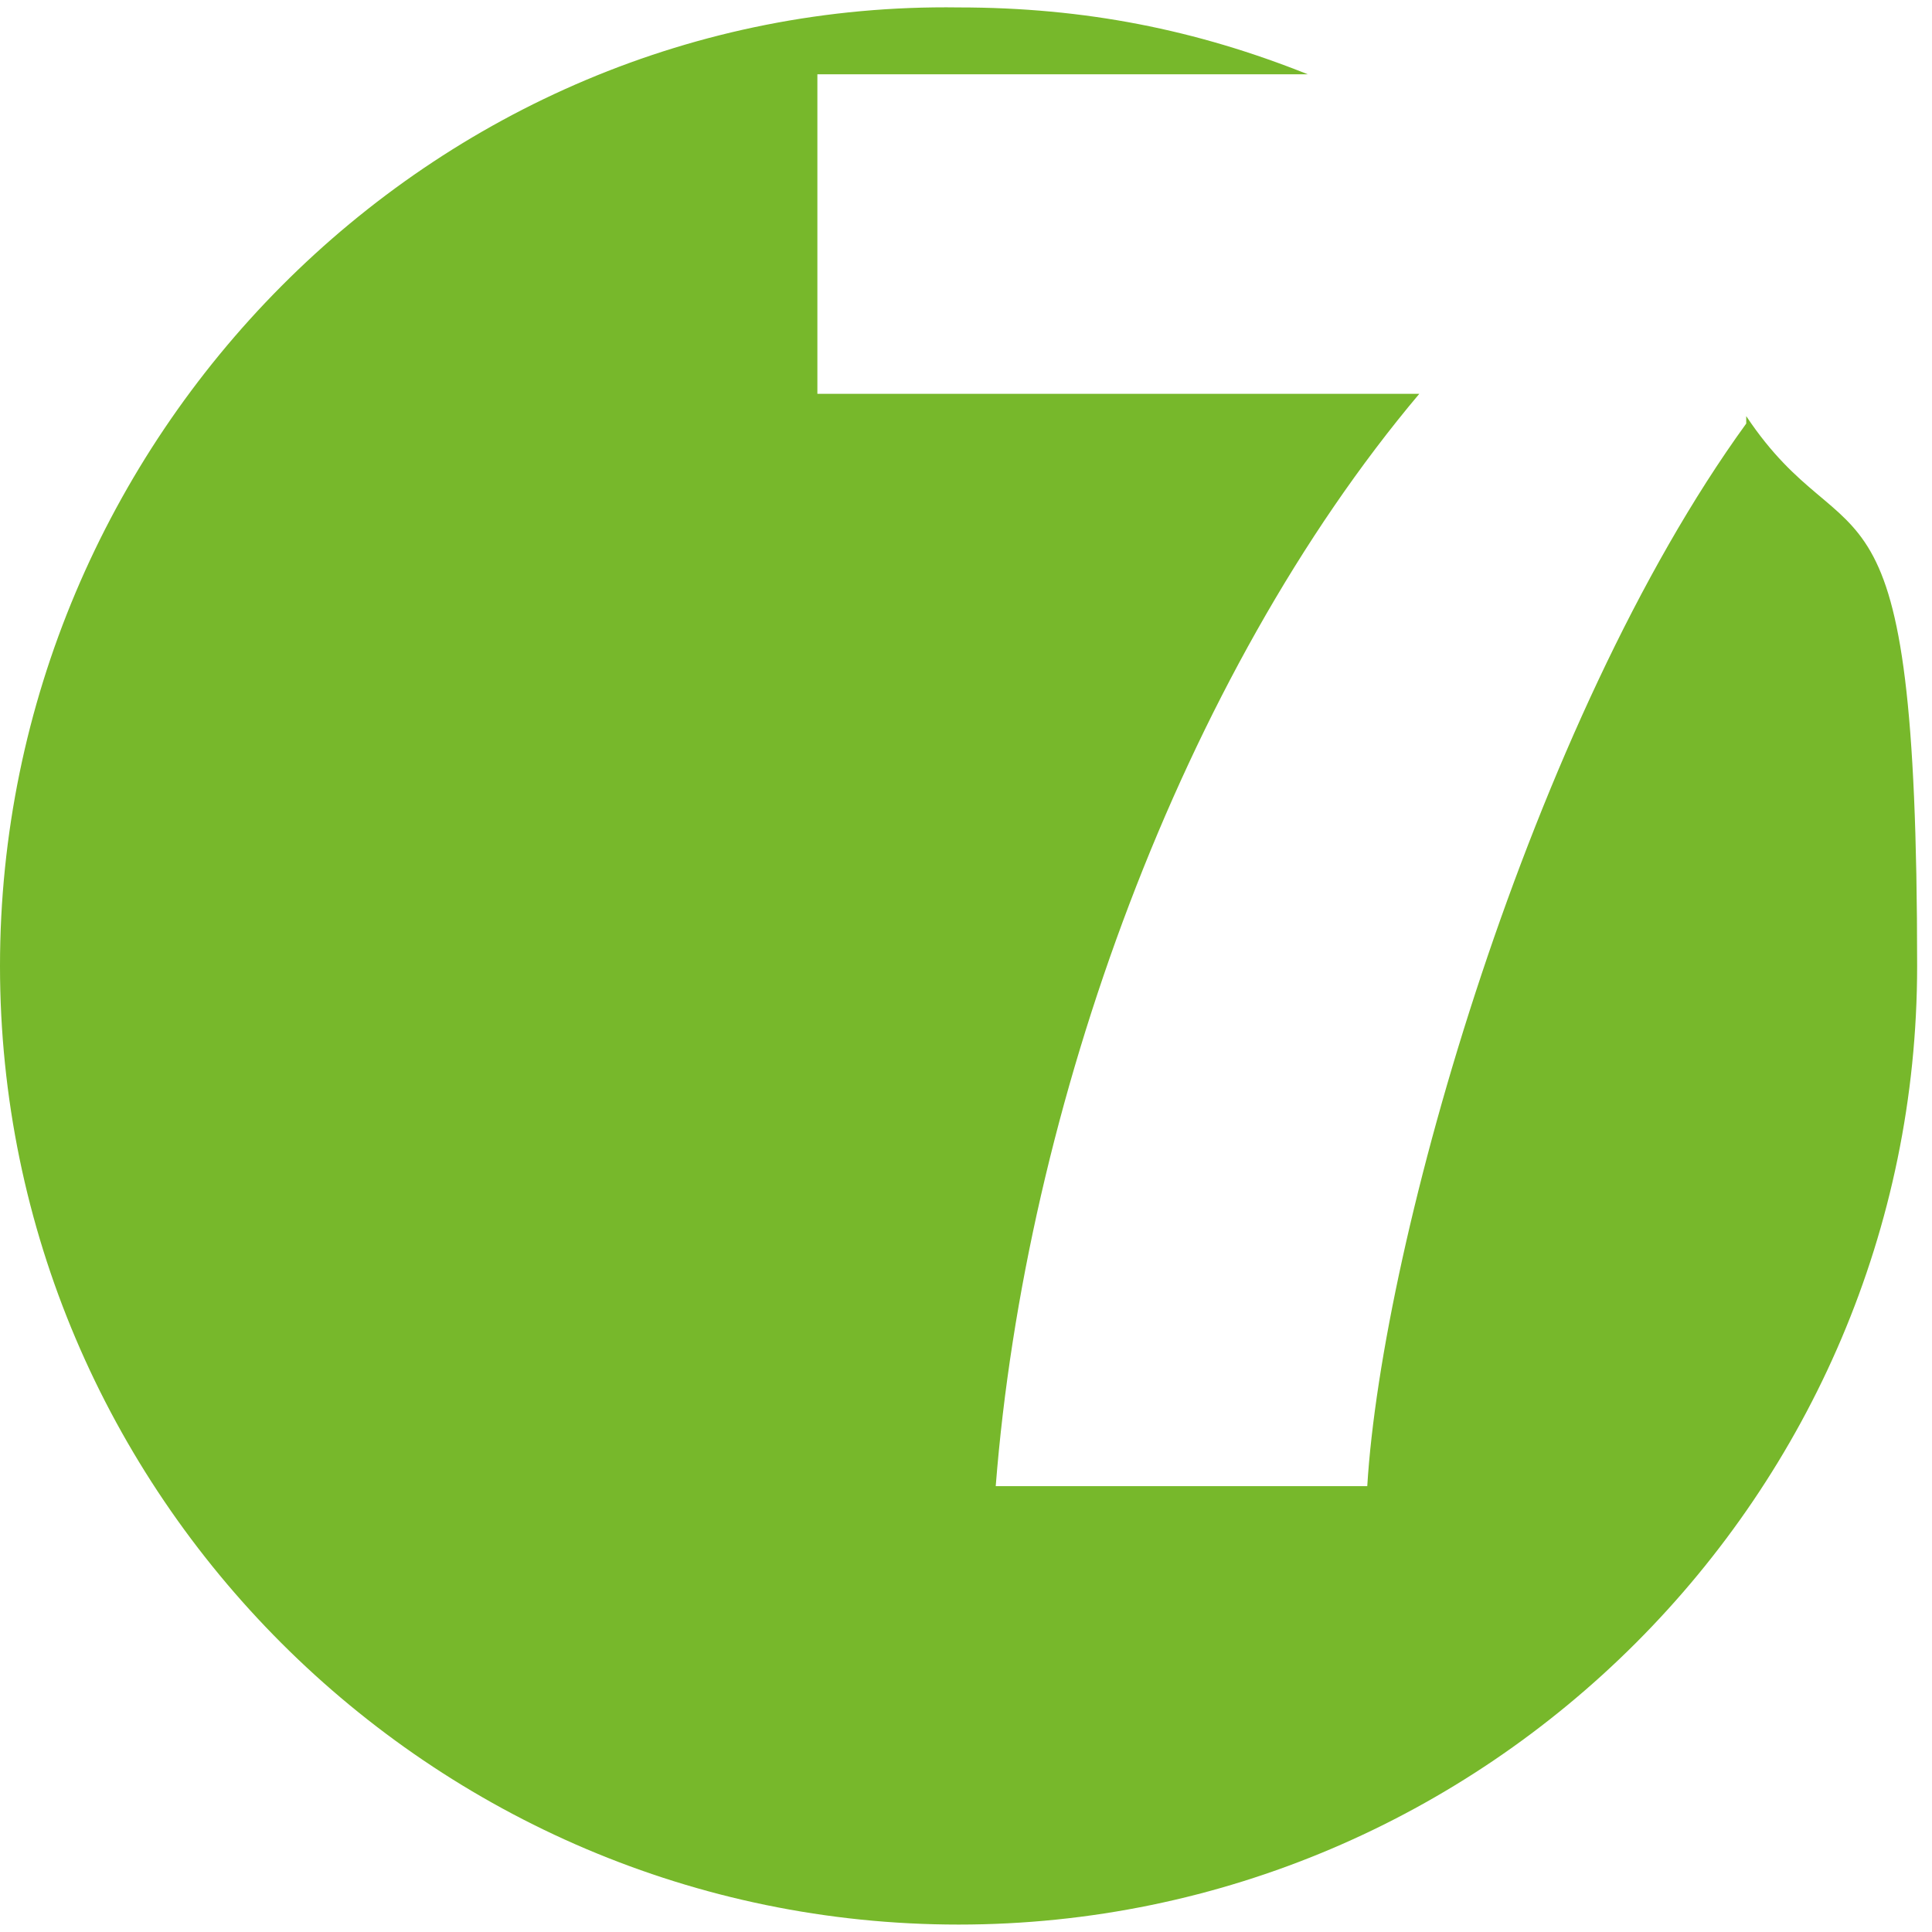 <?xml version="1.0" encoding="UTF-8"?>
<svg xmlns="http://www.w3.org/2000/svg" version="1.1" viewBox="0 0 26 26">
  <defs>
    <style>
      .cls-1 {
        fill: #77b82b;
      }
    </style>
  </defs>
  <!-- Generator: Adobe Illustrator 28.7.1, SVG Export Plug-In . SVG Version: 1.2.0 Build 142)  -->
  <g>
    <g id="Ebene_1">
      <path class="cls-1" d="M23.5,5.7c-2.9,4-4.9,11-5.1,14.3h-5c.4-5.1,2.5-10.9,5.7-14.7h-8.1V1h6.6c-1.5-.6-3-.9-4.7-.9C5.8,0,0,5.9,0,13s5.8,12.9,12.9,12.9,12.9-5.8,12.9-12.9-.9-5.3-2.3-7.4Z"/>
    </g>
  </g>
</svg>